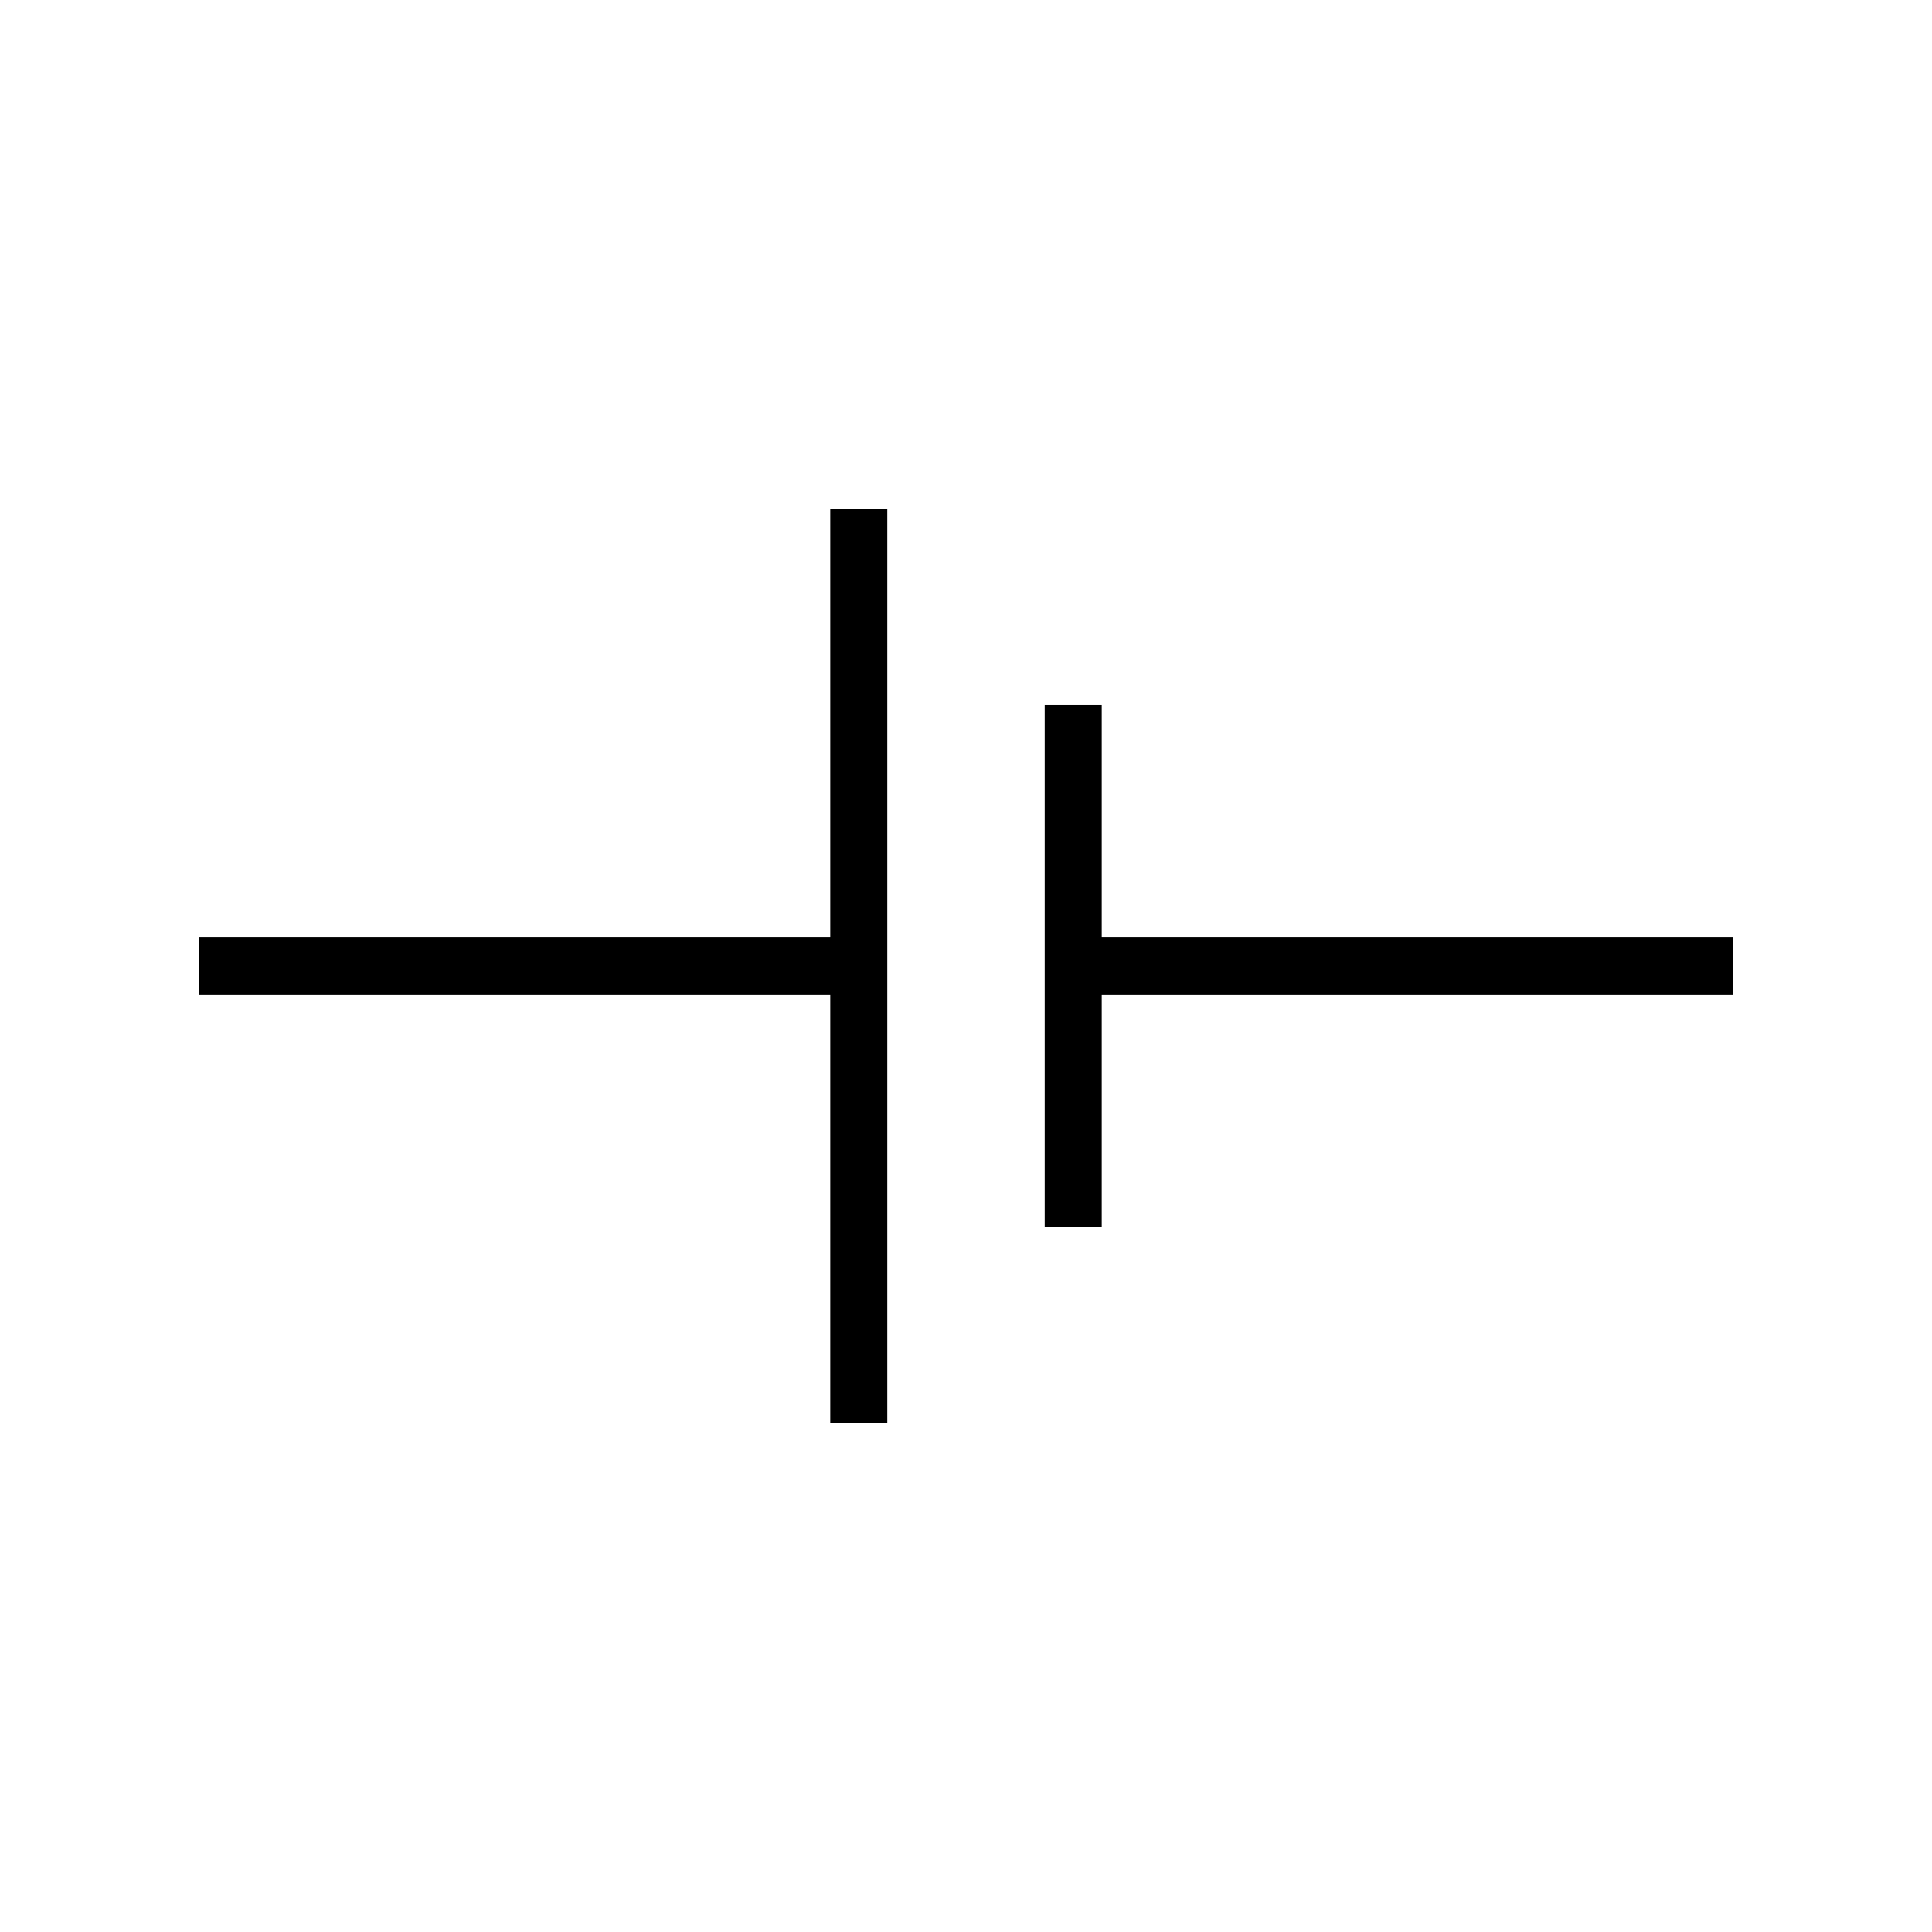 <?xml version="1.0" encoding="UTF-8"?>
<!-- Uploaded to: SVG Repo, www.svgrepo.com, Generator: SVG Repo Mixer Tools -->
<svg fill="#000000" width="800px" height="800px" version="1.1" viewBox="144 144 512 512" xmlns="http://www.w3.org/2000/svg">
 <g>
  <path d="m364.03 392.44h-167.37v15.113h167.37v113.51h15.113v-242.13h-15.113z"/>
  <path d="m603.34 392.44h-167.37v-61.668h-15.113v138.45h15.113v-61.668h167.37z"/>
 </g>
</svg>